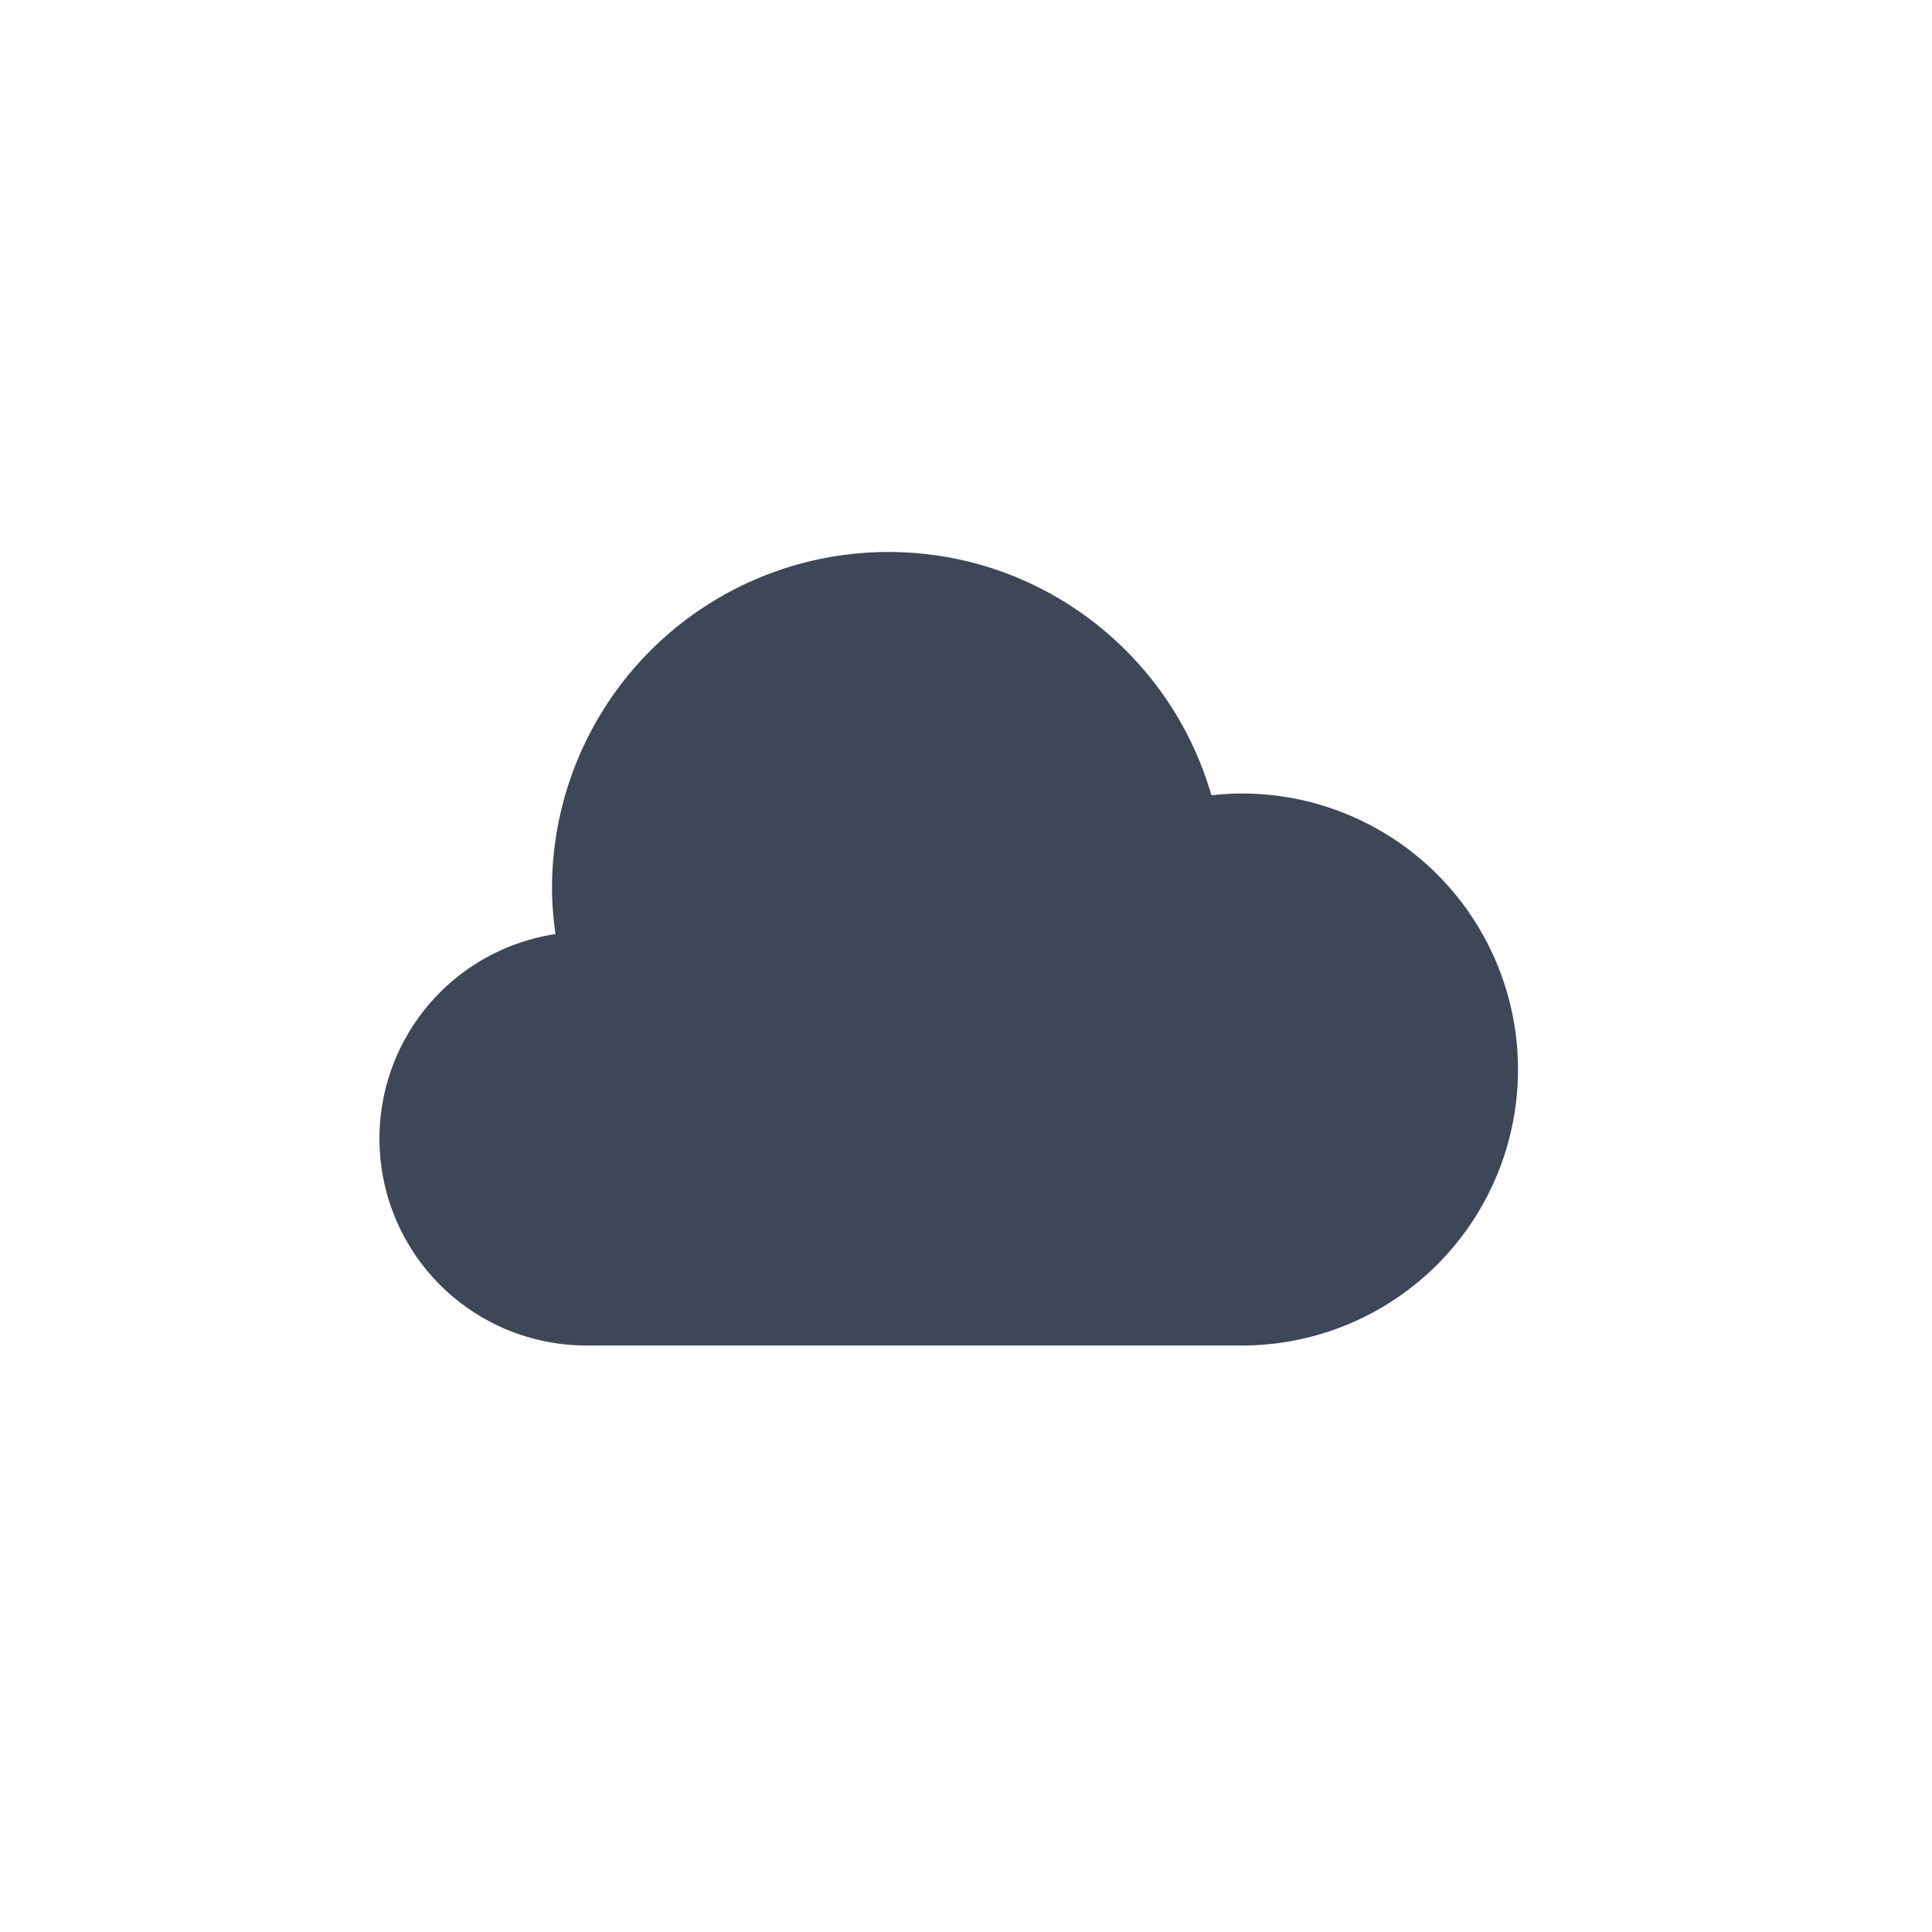 <svg width="56" height="56" viewBox="0 0 56 56" xmlns="http://www.w3.org/2000/svg">
    <path d="M36 23c-.3 0-.595.02-.887.052C33.942 18.982 30.197 16 25.75 16A9.75 9.75 0 0 0 16 25.75c0 .45.041.891.101 1.325A5.996 5.996 0 0 0 17 39h19a8 8 0 0 0 0-16z" fill="#0e192f" opacity=".8" fill-rule="evenodd"/>
</svg>
